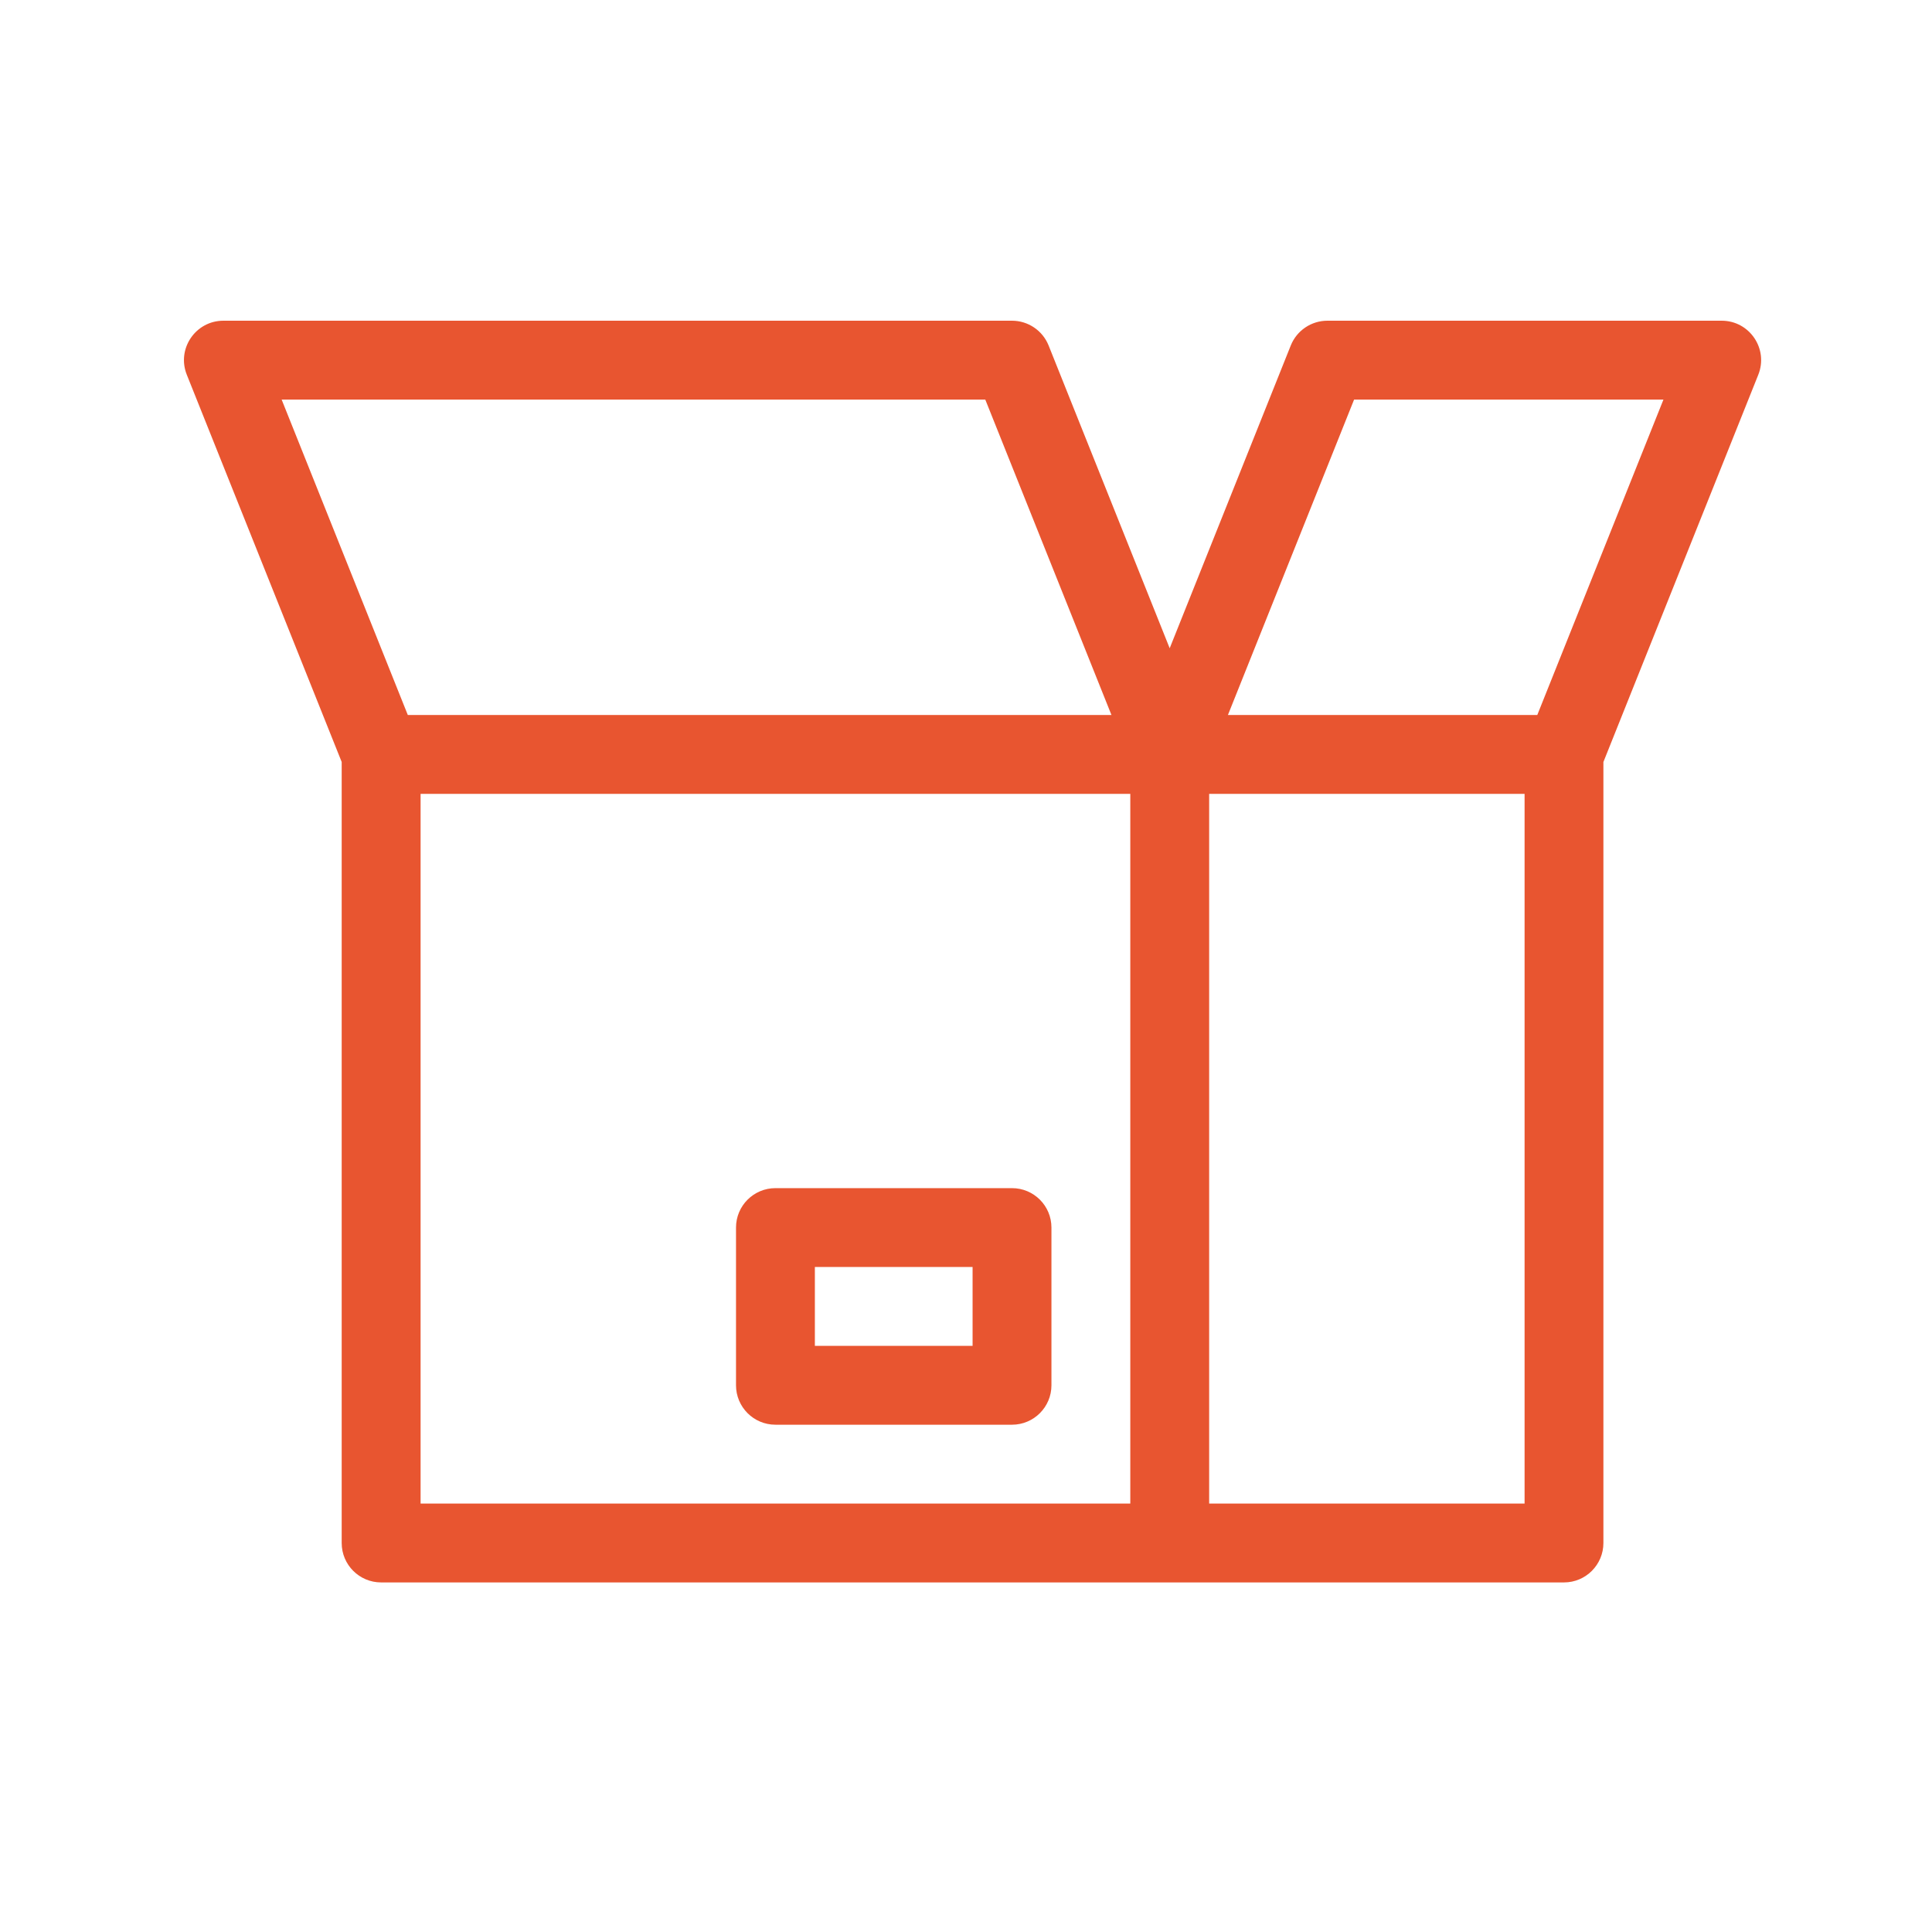 <svg width="49" height="49" viewBox="0 0 49 49" fill="none" xmlns="http://www.w3.org/2000/svg">
<path fill-rule="evenodd" clip-rule="evenodd" d="M40.666 19.326V39.134C40.666 39.686 40.218 40.134 39.666 40.134H9.666C9.114 40.134 8.666 39.686 8.666 39.134V19.326L4.738 9.505C4.475 8.848 4.959 8.134 5.666 8.134H25.666C26.075 8.134 26.443 8.383 26.595 8.762L29.666 16.441L32.737 8.762C32.889 8.383 33.257 8.134 33.666 8.134H43.666C44.373 8.134 44.857 8.848 44.594 9.505L40.666 19.326ZM30.667 20.134V38.134H38.667V20.134H30.667ZM10.667 20.134H28.667V38.134H10.667V20.134ZM10.343 18.134H28.189L24.989 10.134H7.143L10.343 18.134ZM42.189 10.134L38.989 18.134H31.143L34.343 10.134H42.189ZM26.667 31.134V35.134C26.667 35.686 26.219 36.134 25.667 36.134H19.667C19.115 36.134 18.667 35.686 18.667 35.134V31.134C18.667 30.581 19.115 30.134 19.667 30.134H25.667C26.219 30.134 26.667 30.581 26.667 31.134ZM20.667 32.134H24.667V34.134H20.667V32.134Z" fill="#E85530"/>
</svg>
